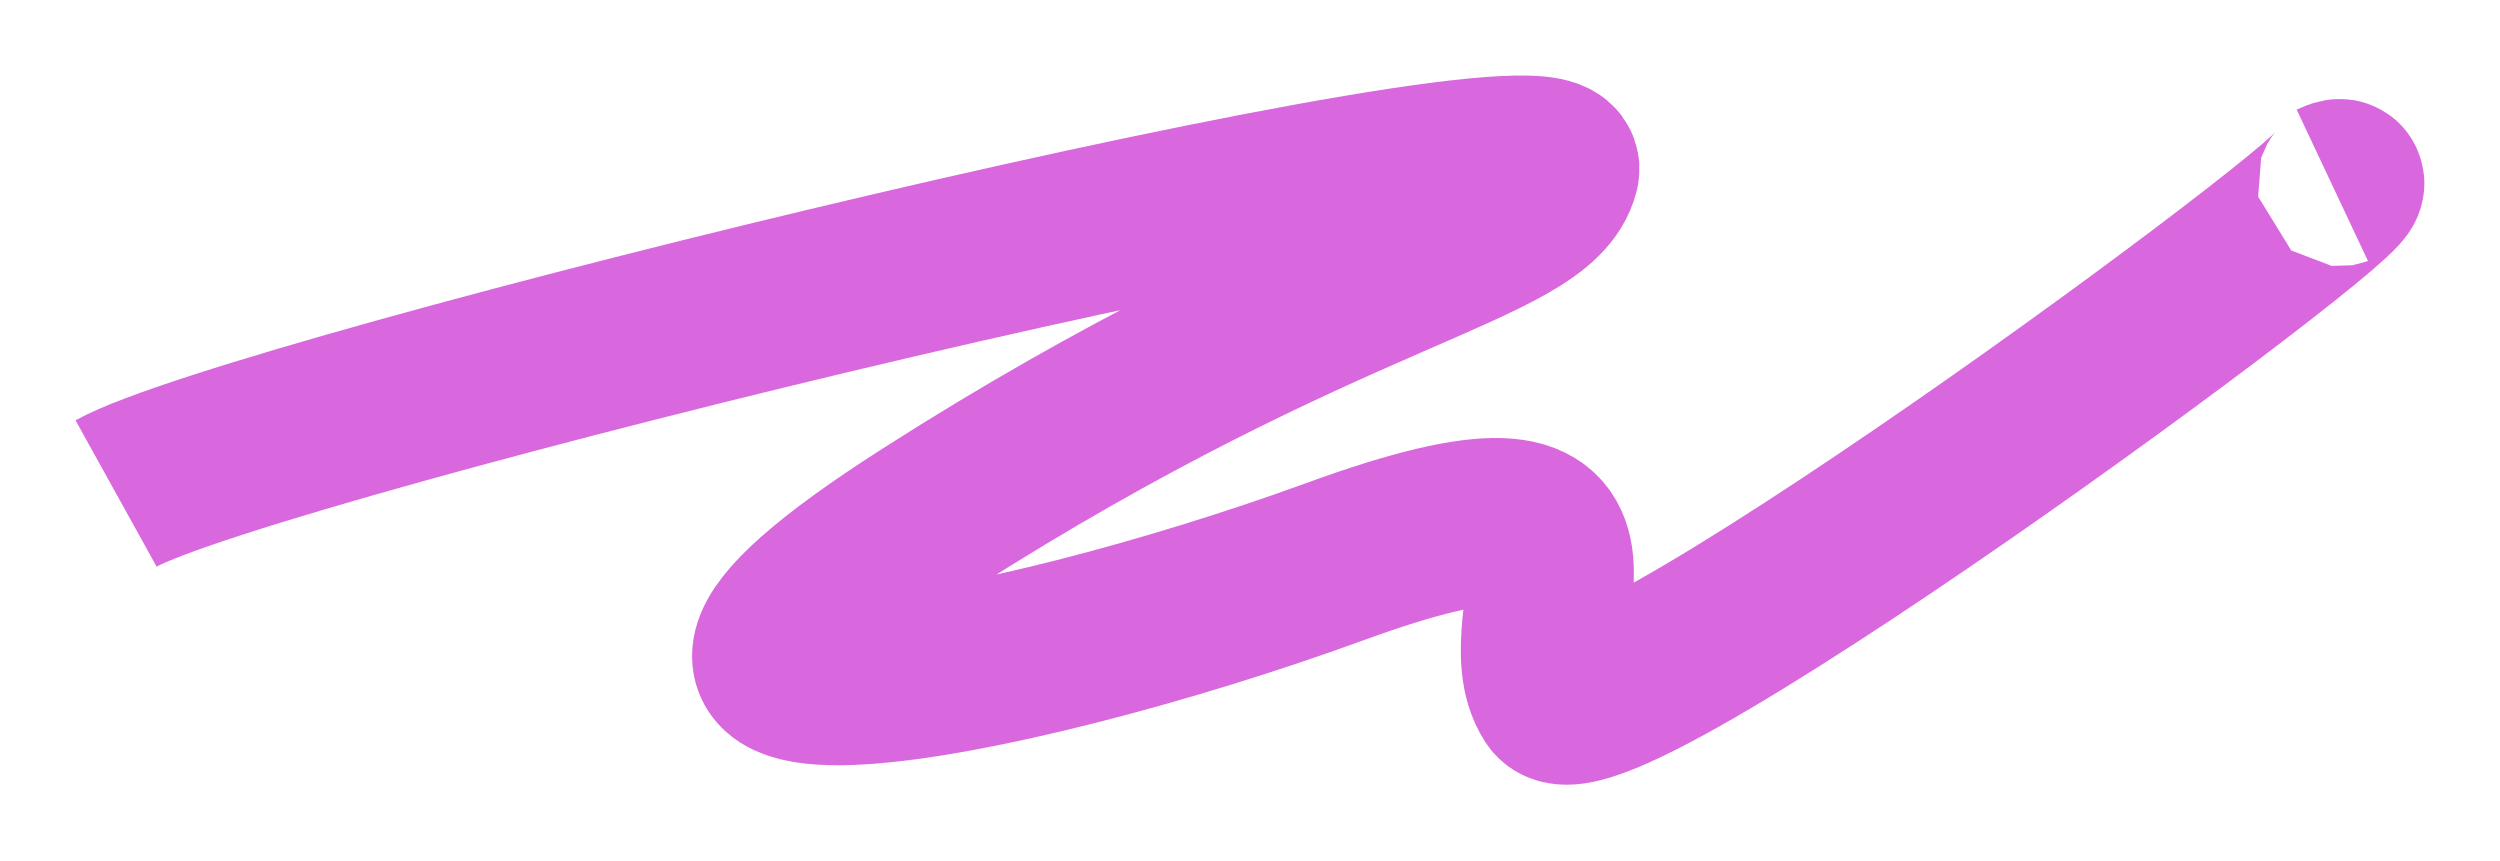 <?xml version="1.0" encoding="UTF-8"?> <svg xmlns="http://www.w3.org/2000/svg" width="2989" height="1029" viewBox="0 0 2989 1029" fill="none"><g filter="url(#filter0_f_21_114)"><path d="M2788.5 221.5C2909.12 164.684 1907.87 907.307 1859.85 833C1799.83 740.115 1985.66 529.381 1595.82 671.594C1205.99 813.808 629.611 926.733 1109.82 620.134C1590.03 313.535 1837.3 294.218 1859.85 203.897C1882.4 113.576 302.379 499.333 138.788 589.985" stroke="#D967DD" stroke-width="200"></path></g><defs><filter id="filter0_f_21_114" x="0.318" y="0.29" width="2988.03" height="1027.94" filterUnits="userSpaceOnUse" color-interpolation-filters="sRGB"><feFlood flood-opacity="0" result="BackgroundImageFix"></feFlood><feBlend mode="normal" in="SourceGraphic" in2="BackgroundImageFix" result="shape"></feBlend><feGaussianBlur stdDeviation="45" result="effect1_foregroundBlur_21_114"></feGaussianBlur></filter></defs></svg> 